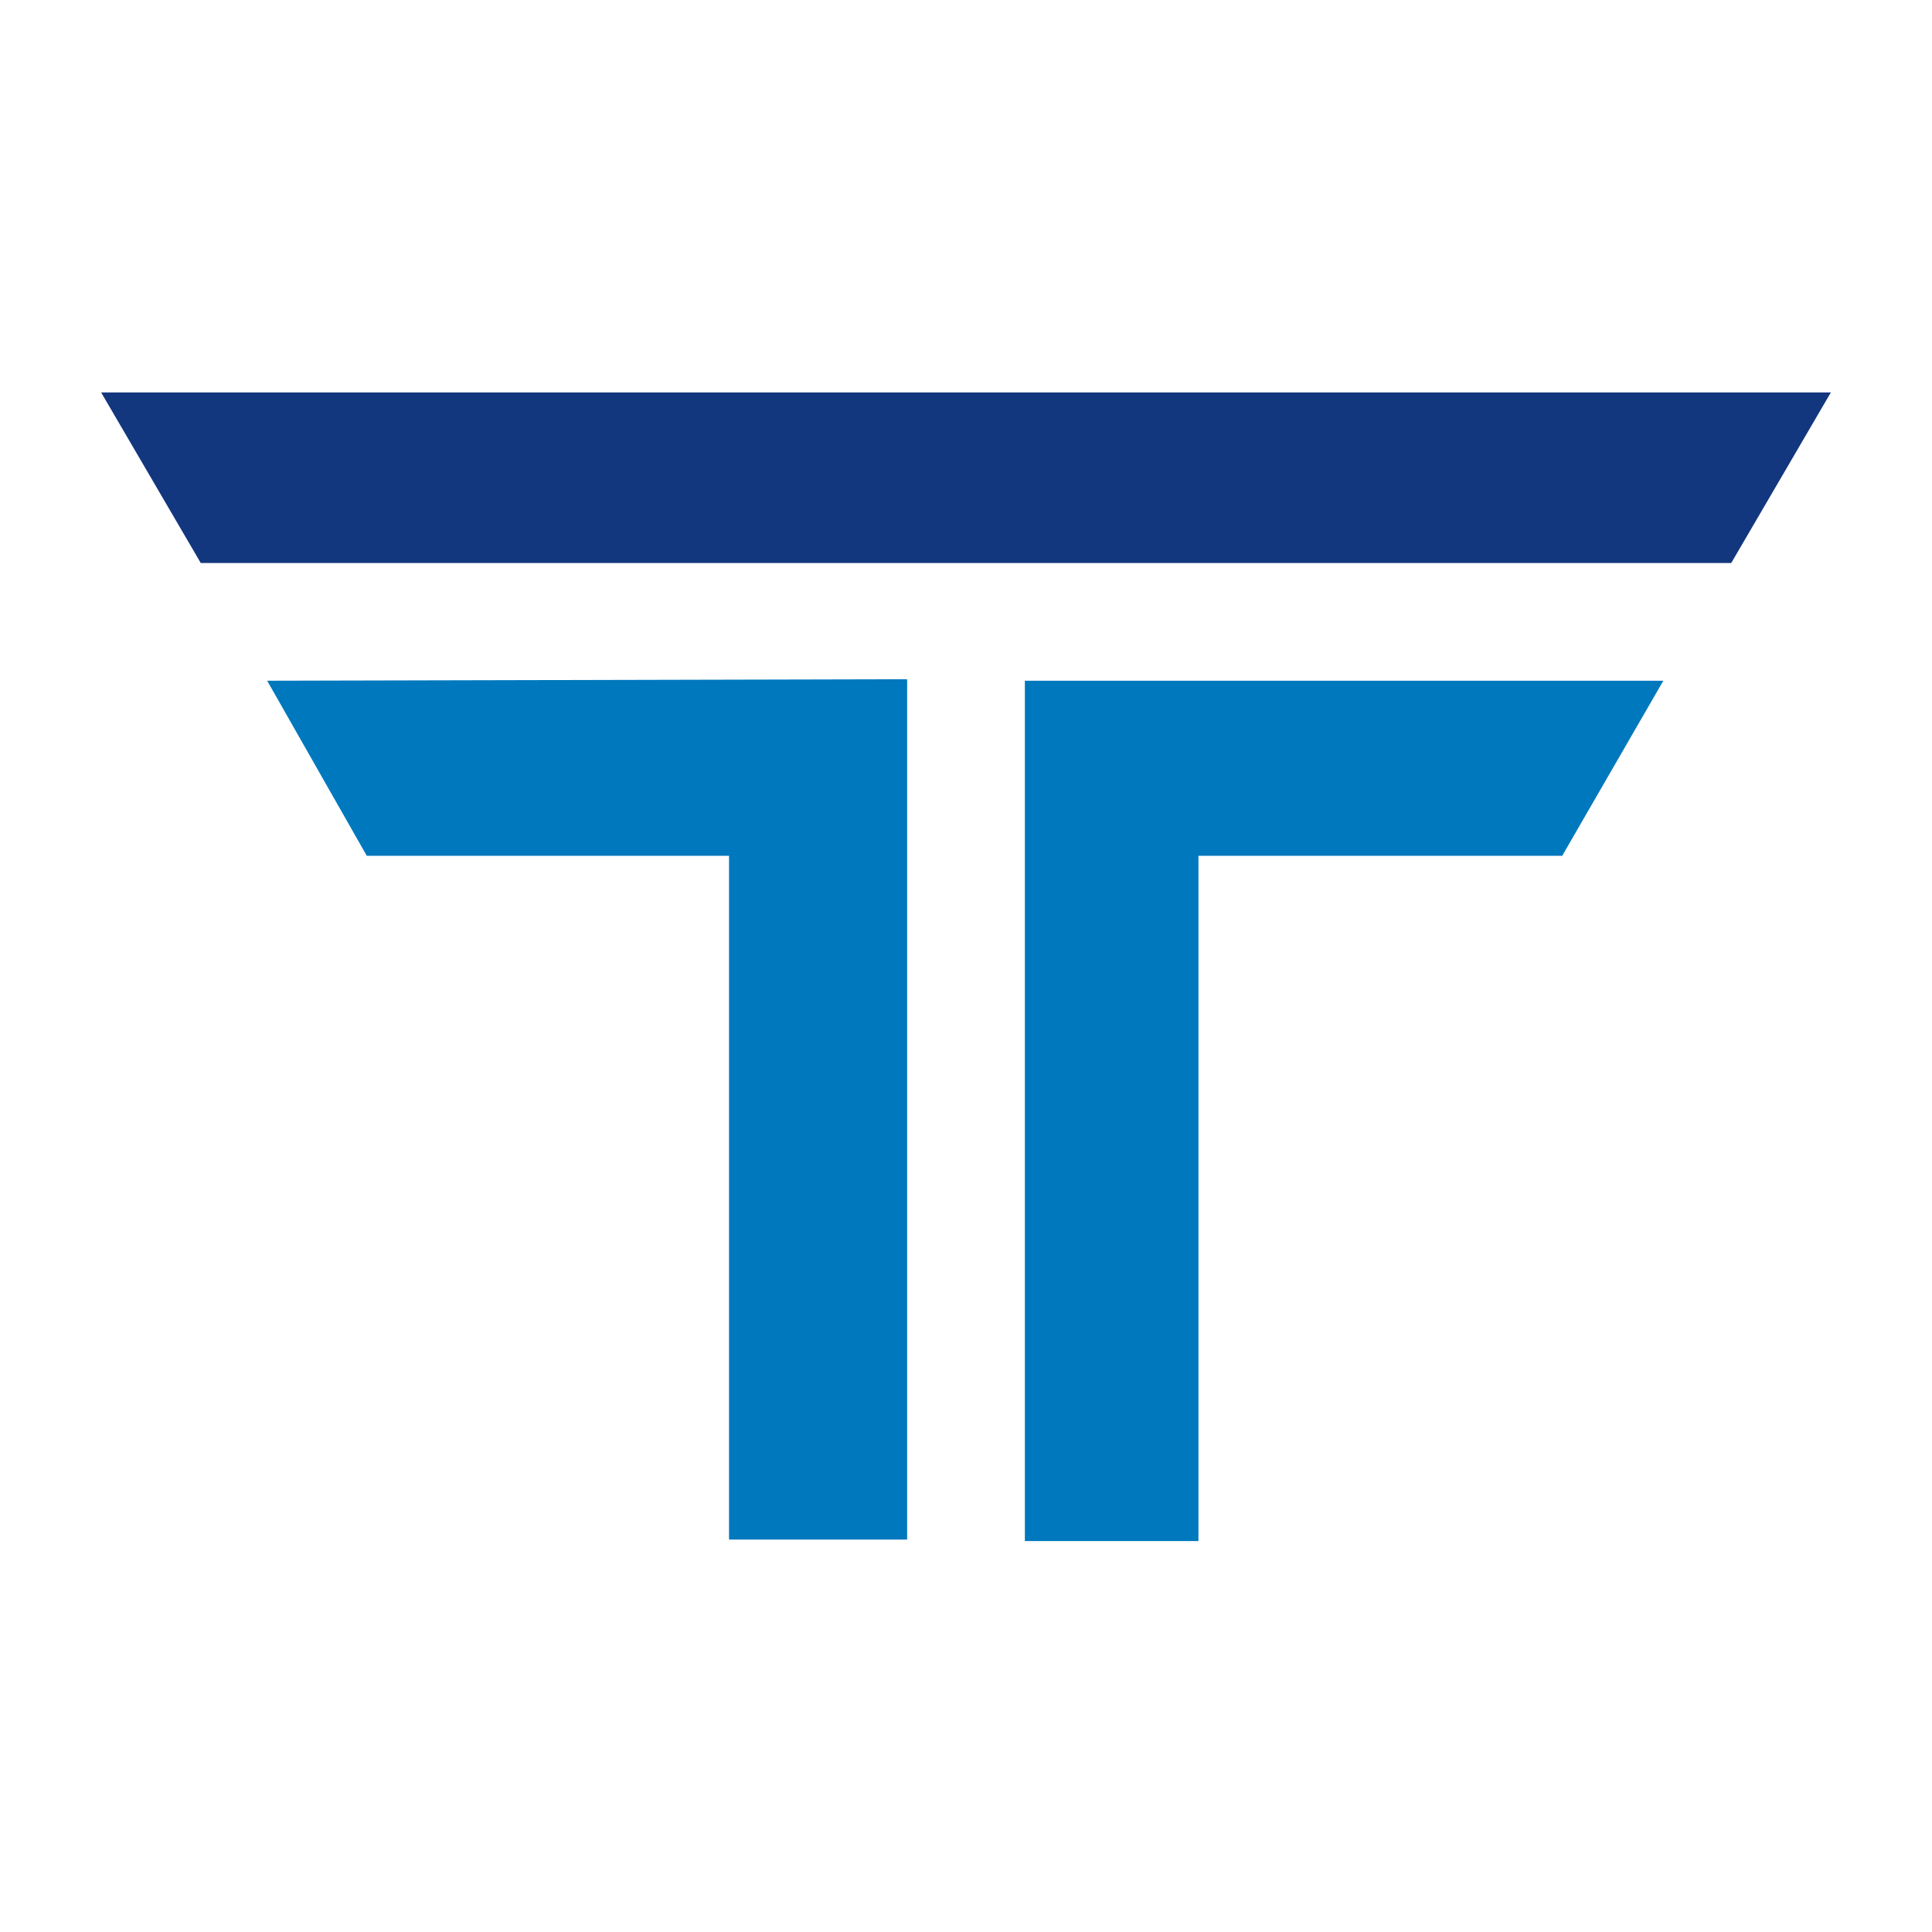 <?xml version="1.0" encoding="utf-8"?>
<svg version="1.1" xmlns="http://www.w3.org/2000/svg" xmlns:xlink="http://www.w3.org/1999/xlink" x="0px" y="0px"
	 viewBox="0 0 128 128" style="enable-background:new 0 0 128 128;" xml:space="preserve">
<style type="text/css">
	.st0 {fill:#13377e;}
	.st1, .st2 {fill:#0078be;}
	@media (prefers-color-scheme: dark) {
	.st0, .st1, .st2 {fill:#FFFFFF;}
  }	
</style>
<g>
	<path class="st0" d="M6.7,26l6.6,11.3h101.4l6.6-11.3H6.7z"/>
	<path class="st1" d="M67.9,45.1v57h11.5V56.7h24.1l6.7-11.6L67.9,45.1z"/>
	<path class="st2" d="M17.7,45.1l6.6,11.6h24V102h11.8l0-57L17.7,45.1z"/>
</g>
</svg>

